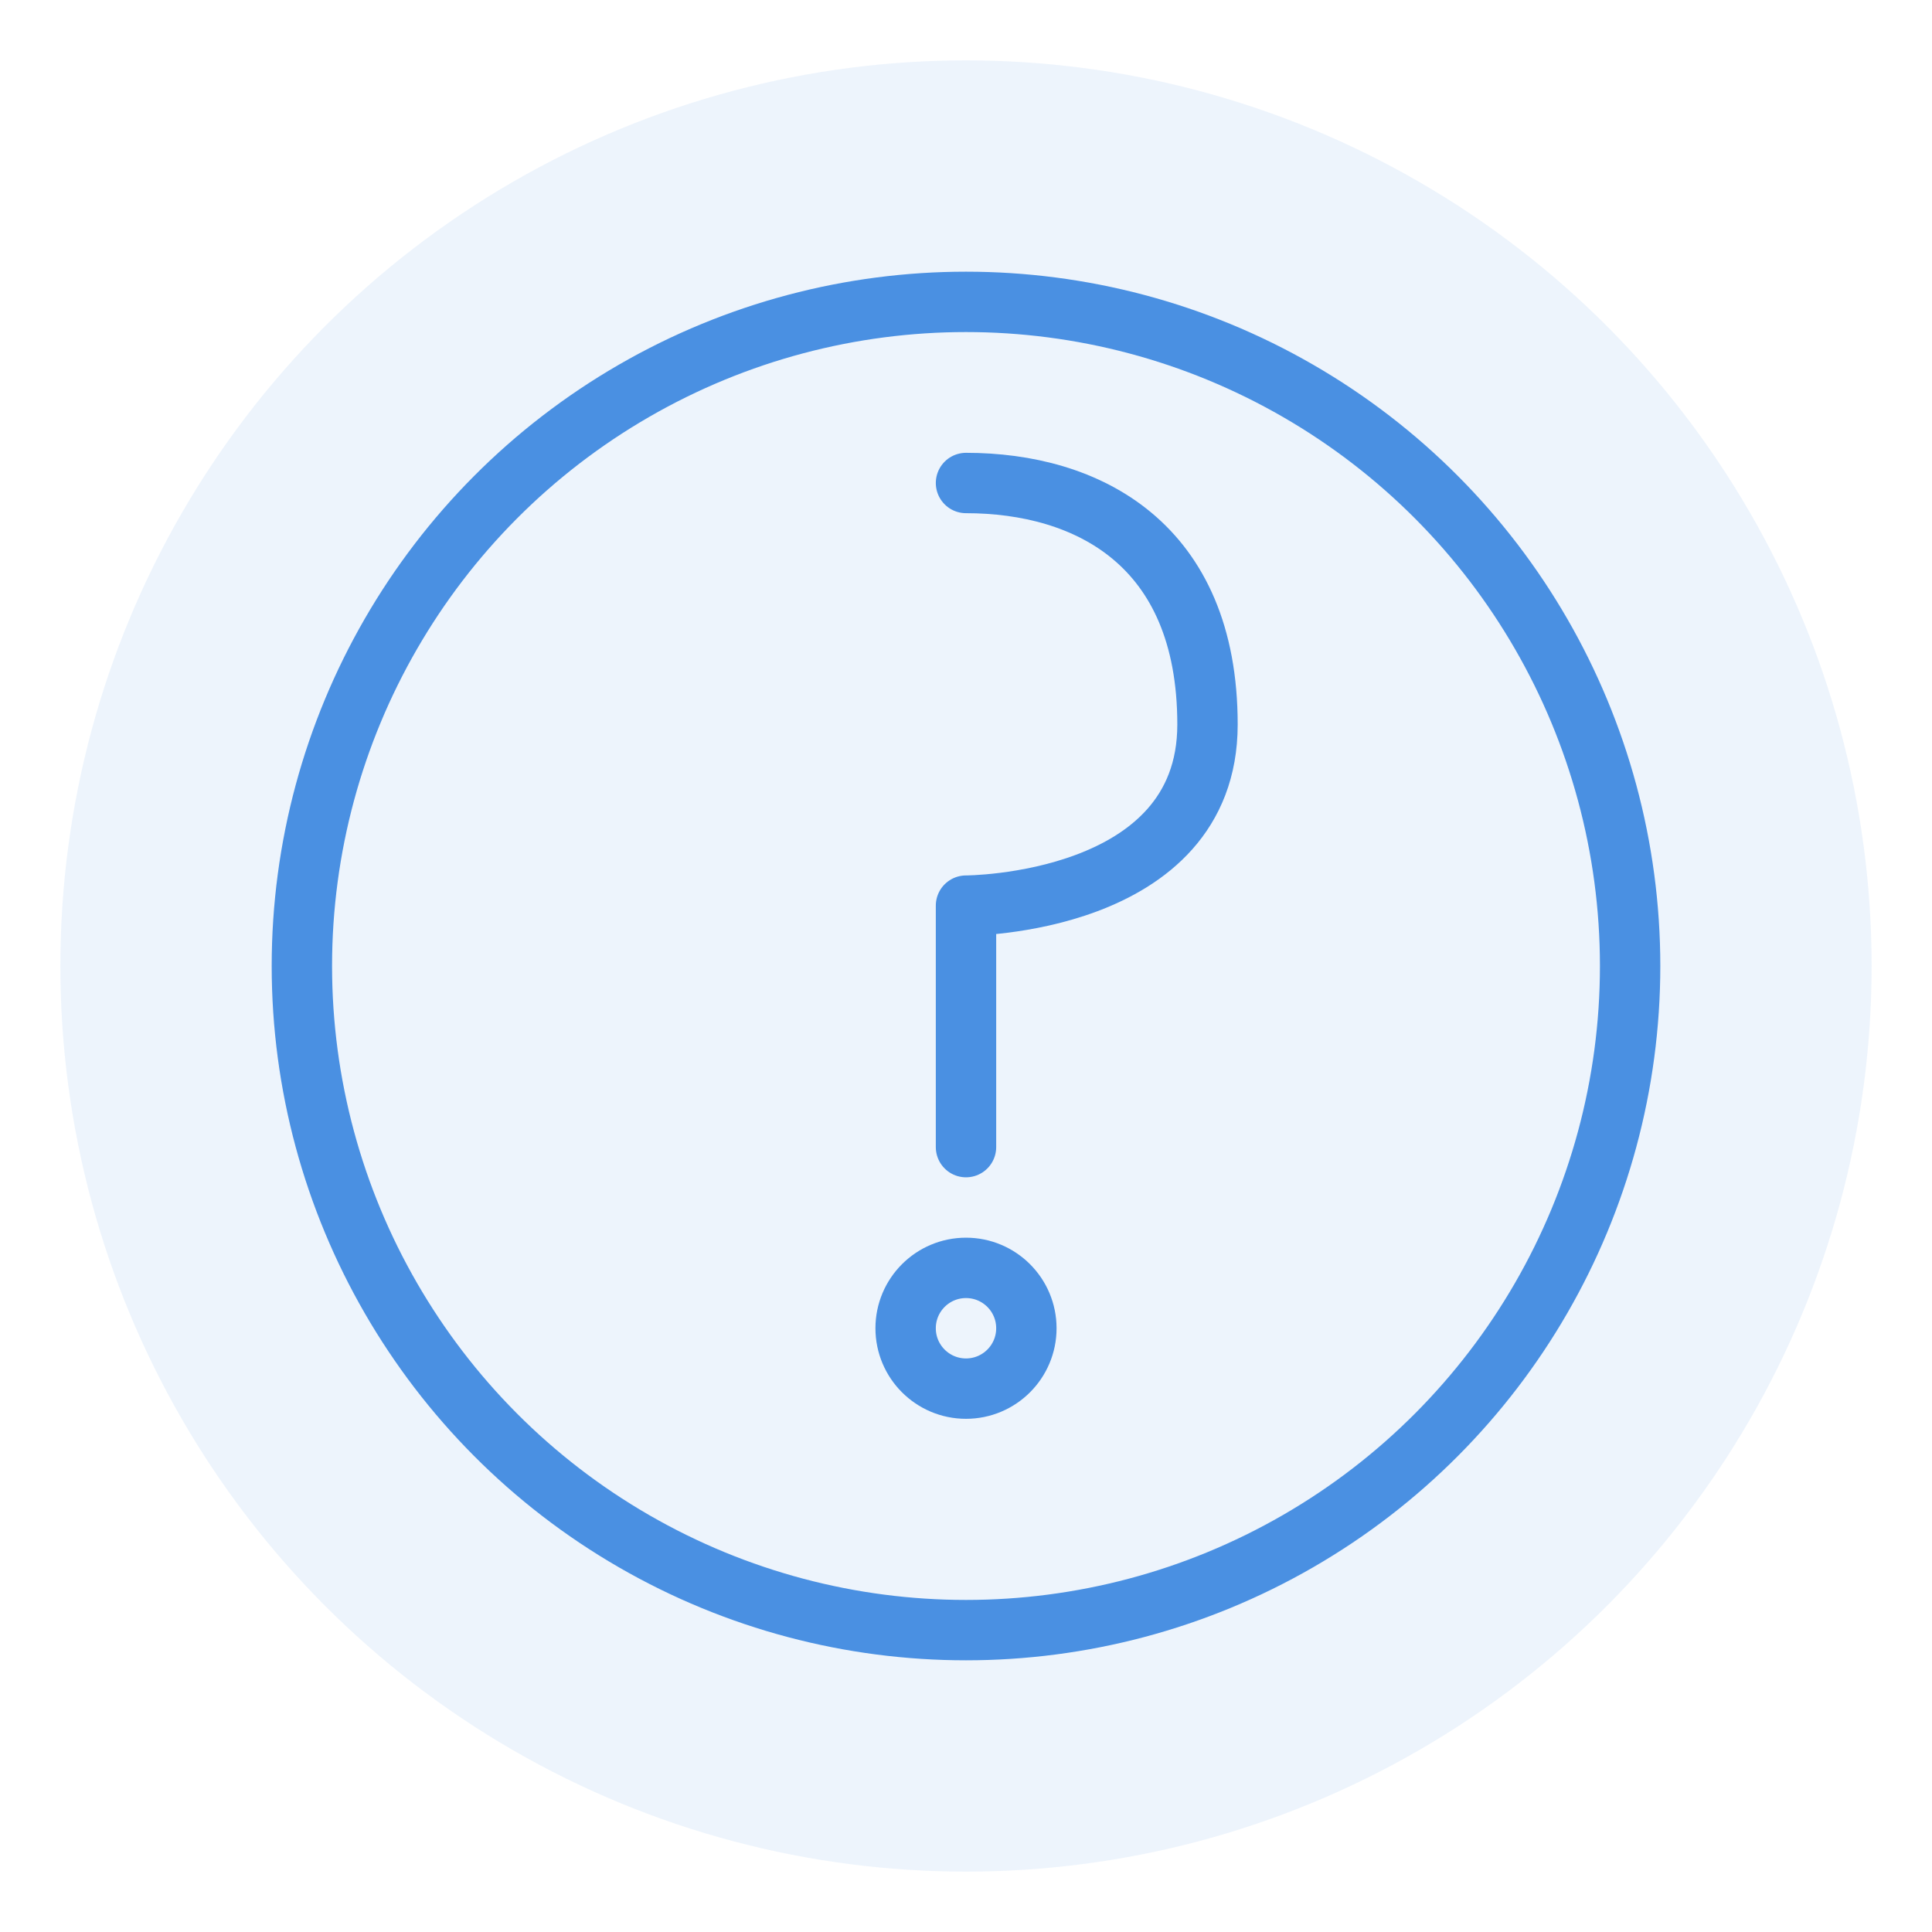 <?xml version="1.0" encoding="UTF-8"?>
<svg width="64" height="64" viewBox="0 0 64 64" xmlns="http://www.w3.org/2000/svg">
  <circle cx="32" cy="32" r="30" fill="#4A90E2" opacity="0.1"/>
  <g fill="none" stroke="#4A90E2" stroke-width="2" stroke-linecap="round" stroke-linejoin="round">
    <path d="M32 16 C36 16 40 18 40 24 C40 30 32 30 32 30 L32 38"/>
    <circle cx="32" cy="44" r="2"/>
    <circle cx="32" cy="32" r="22"/>
  </g>
</svg>
